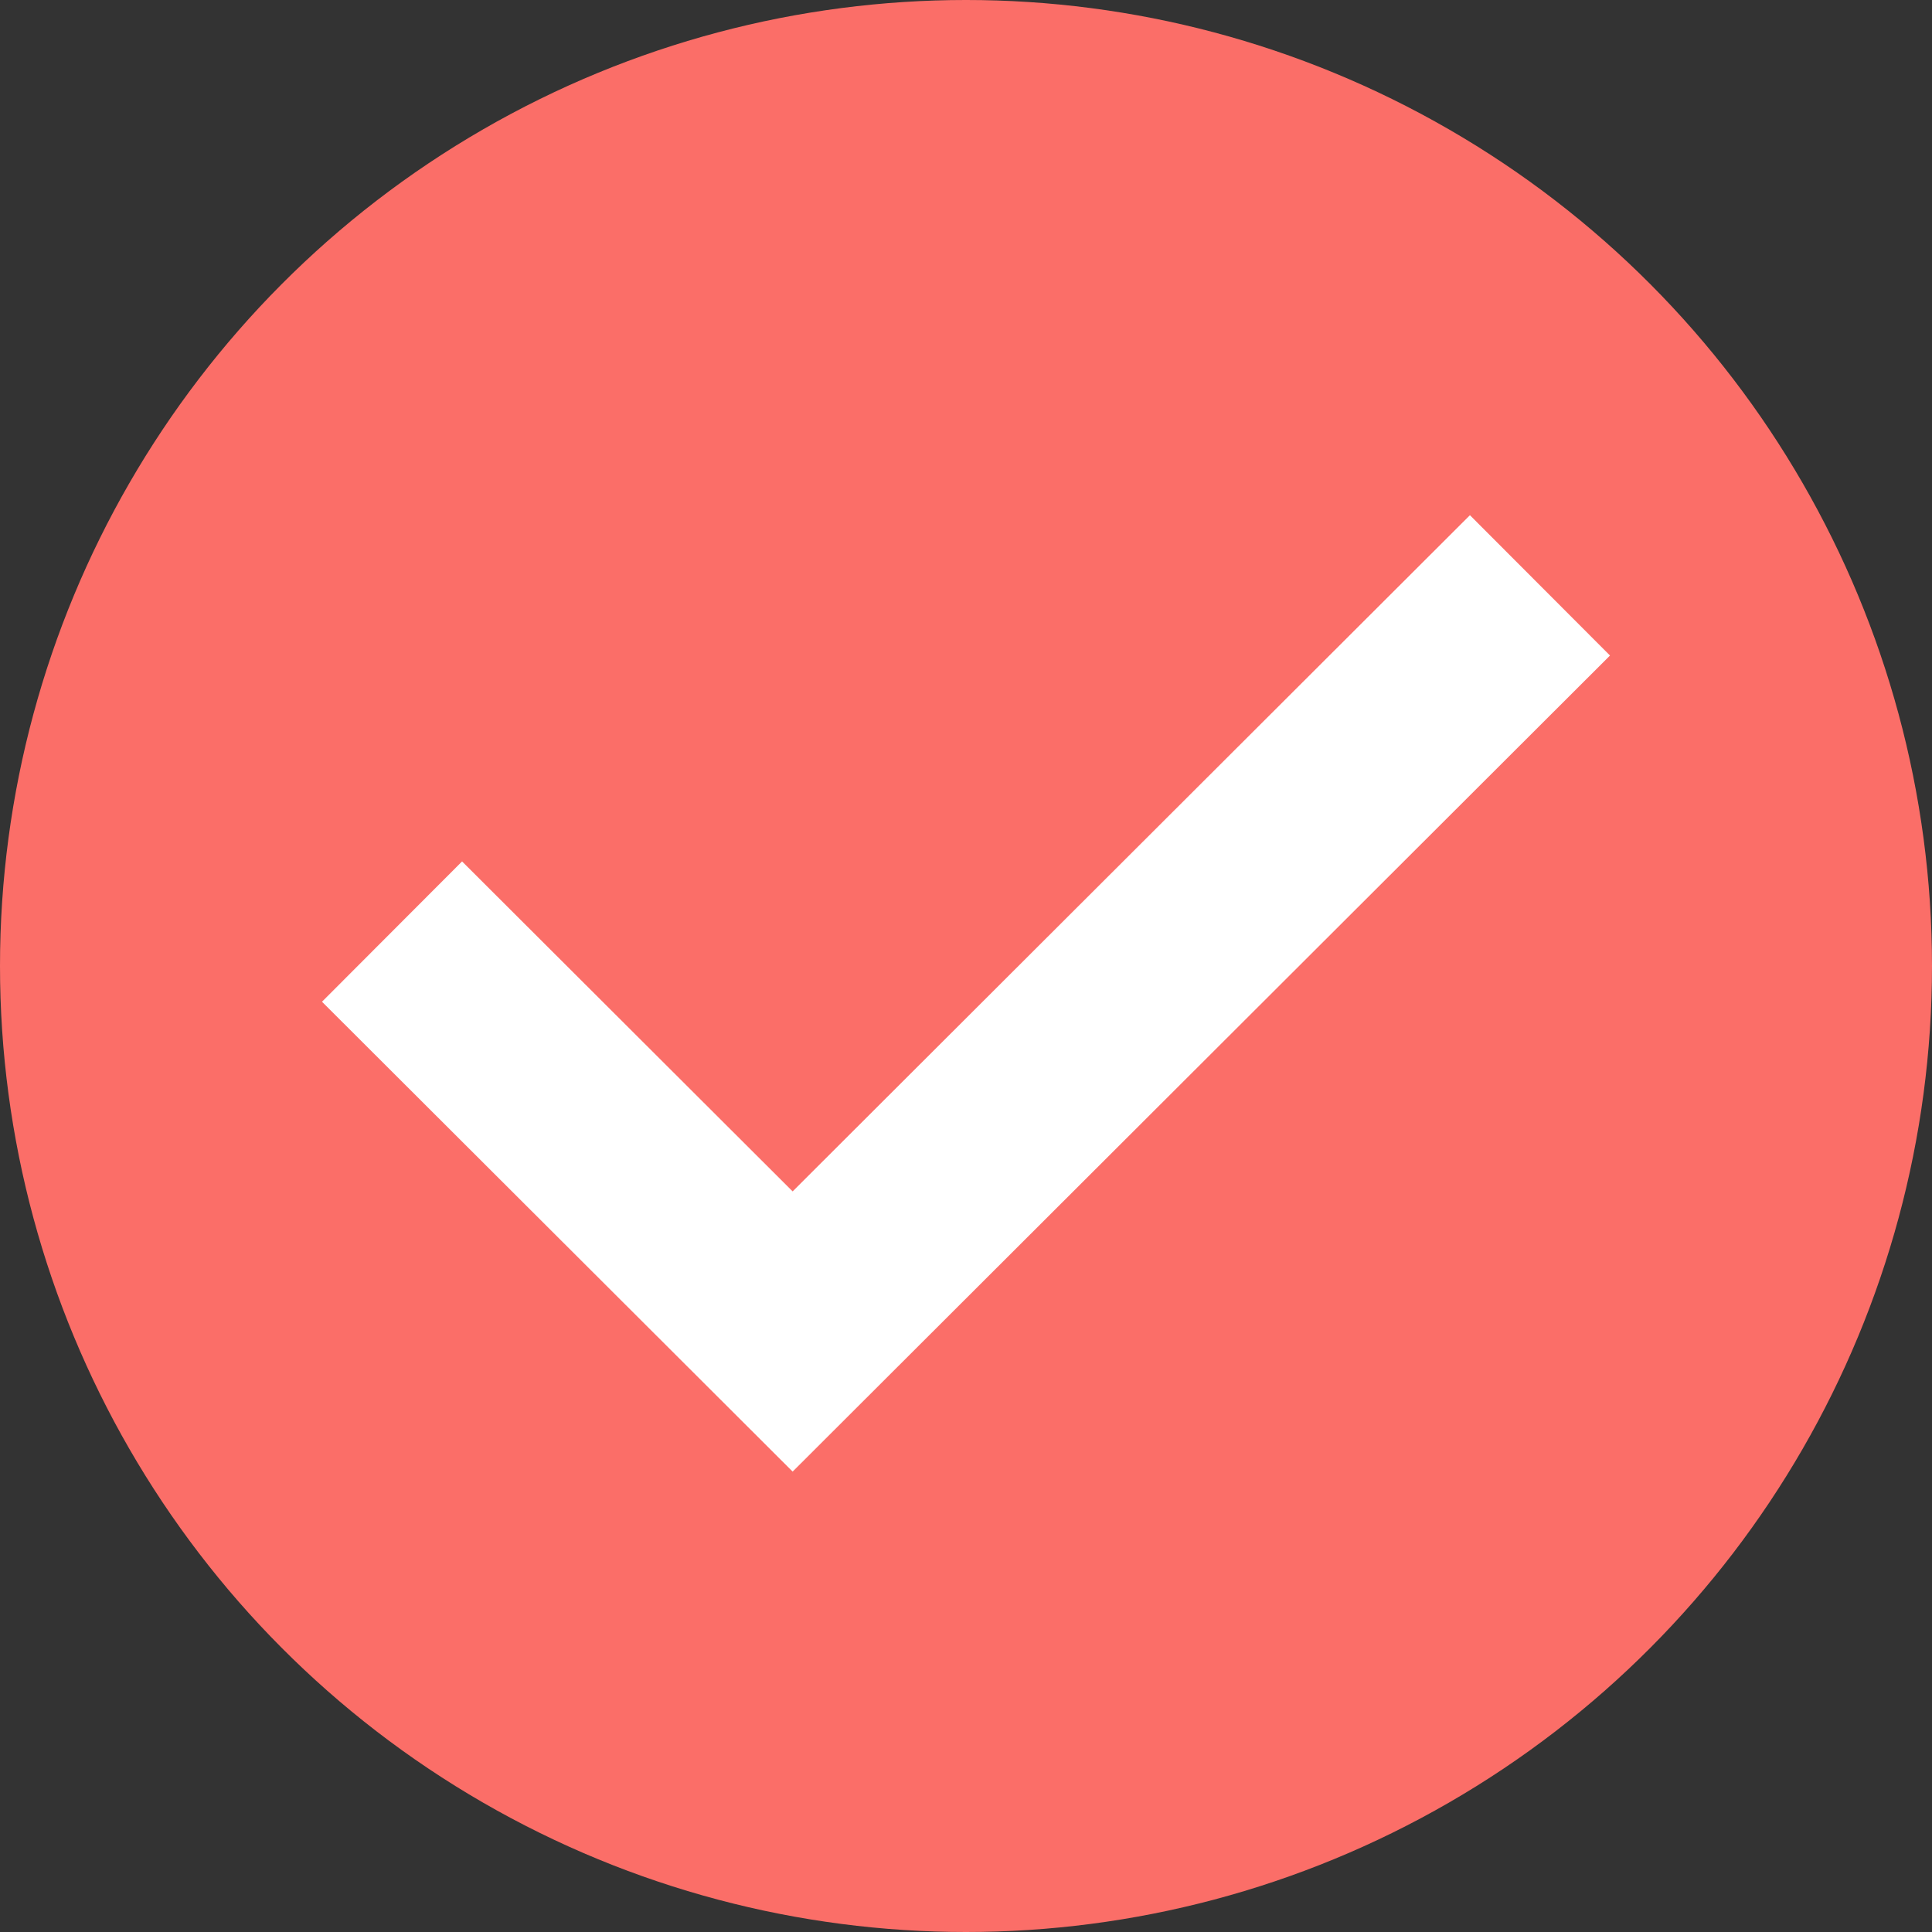 <?xml version="1.0" encoding="UTF-8"?> <svg xmlns="http://www.w3.org/2000/svg" width="30" height="30" viewBox="0 0 30 30" fill="none"><rect x="0" y="0" width="30" height="30" fill="#333333" stroke="none"/> <circle cx="15" cy="15" r="15" fill="#FB6E68"></circle> <path fill-rule="evenodd" clip-rule="evenodd" d="M12.308 18.5L22.825 8L25 10.179L12.308 22.851L5 15.555L7.175 13.376L12.308 18.5Z" fill="white"></path> </svg> 